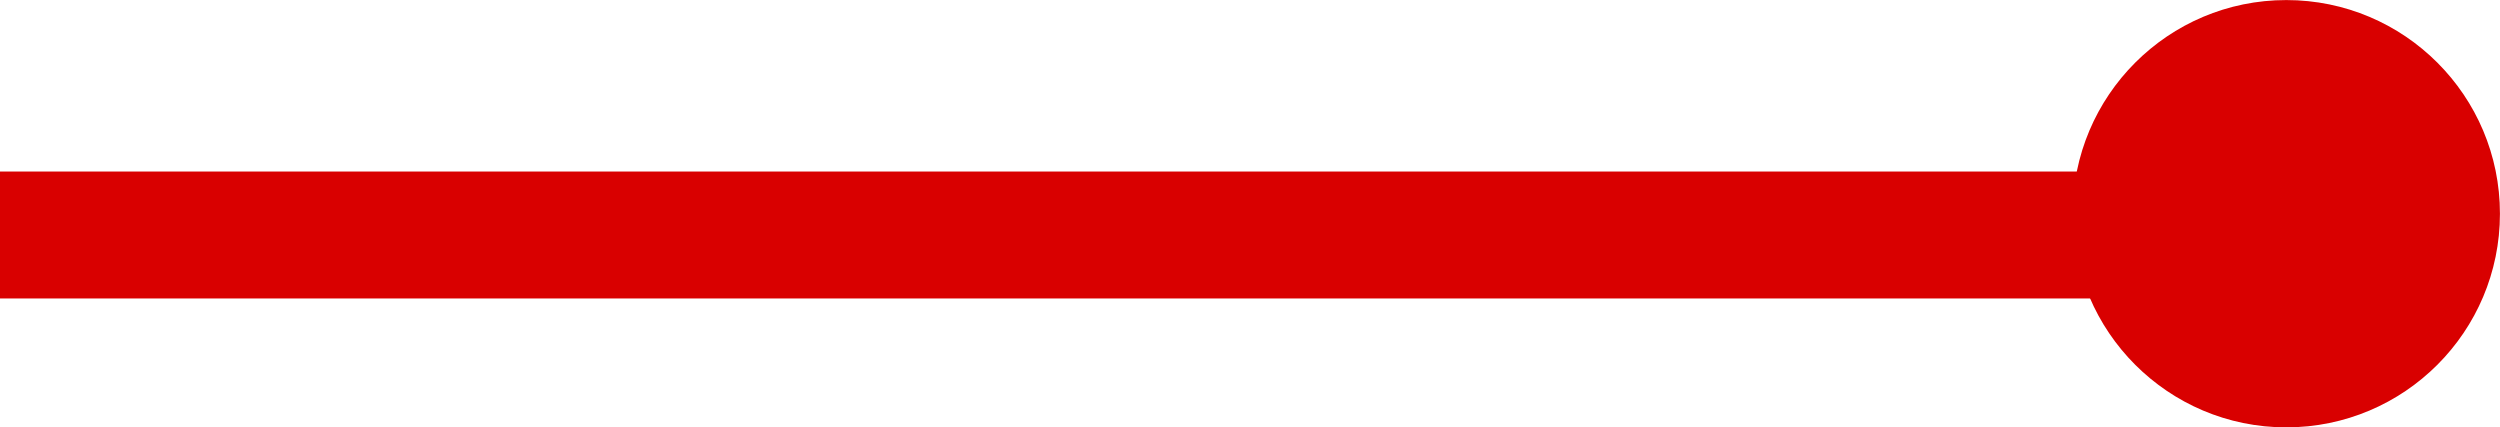 <svg xmlns="http://www.w3.org/2000/svg" width="39.387" height="6.733" viewBox="0 0 39.387 6.733">
  <g id="グループ_22906" data-name="グループ 22906" transform="translate(-21.68 -1582.689)">
    <line id="線_451" data-name="線 451" y2="35.683" transform="translate(21.68 1586.391) rotate(-90)" fill="none" stroke="#d90000" stroke-width="2"/>
    <circle id="楕円形_26" data-name="楕円形 26" cx="3.366" cy="3.366" r="3.366" transform="translate(54.334 1589.422) rotate(-90)" fill="#d90000"/>
  </g>
</svg>
